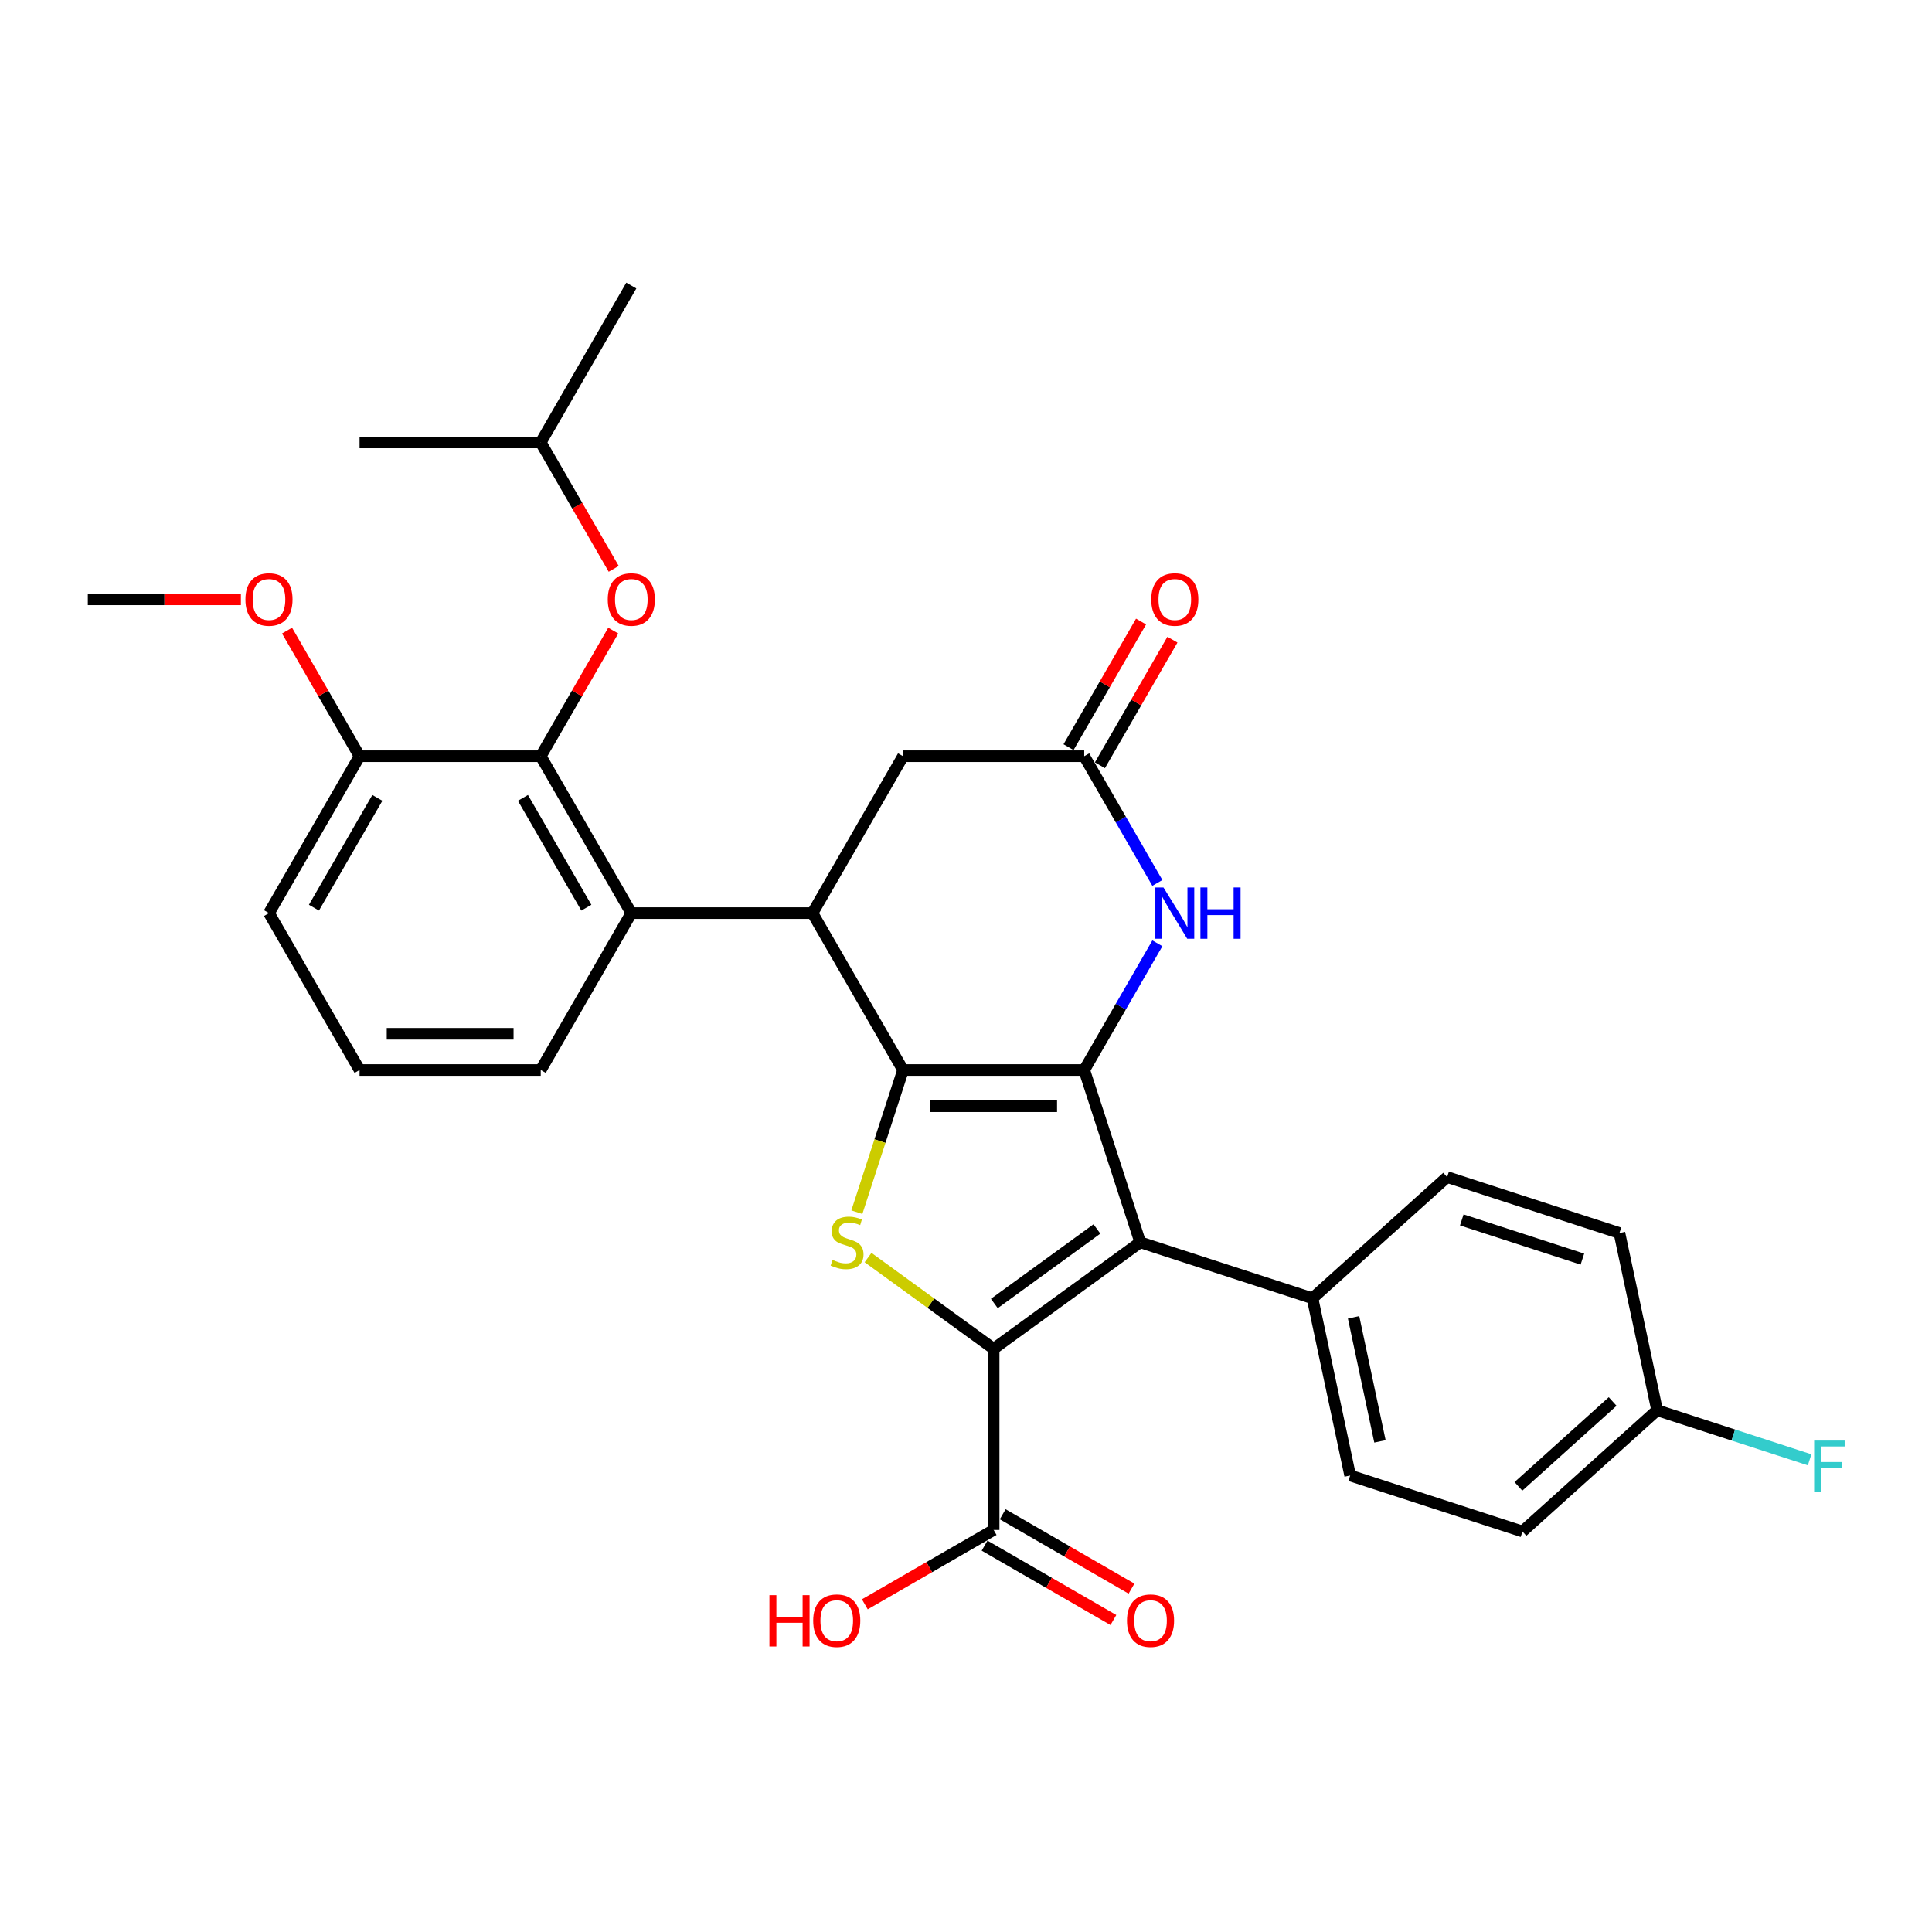 <?xml version='1.0' encoding='iso-8859-1'?>
<svg version='1.1' baseProfile='full'
              xmlns='http://www.w3.org/2000/svg'
                      xmlns:rdkit='http://www.rdkit.org/xml'
                      xmlns:xlink='http://www.w3.org/1999/xlink'
                  xml:space='preserve'
width='1000px' height='1000px' viewBox='0 0 1000 1000'>
<!-- END OF HEADER -->
<rect style='opacity:1.0;fill:#FFFFFF;stroke:none' width='1000' height='1000' x='0' y='0'> </rect>
<path class='bond-0' d='M 467.421,553.833 L 561.191,553.833' style='fill:none;fill-rule:evenodd;stroke:#000000;stroke-width:6px;stroke-linecap:butt;stroke-linejoin:miter;stroke-opacity:1' />
<path class='bond-0' d='M 481.487,572.588 L 547.126,572.588' style='fill:none;fill-rule:evenodd;stroke:#000000;stroke-width:6px;stroke-linecap:butt;stroke-linejoin:miter;stroke-opacity:1' />
<path class='bond-3' d='M 467.421,553.833 L 455.465,590.632' style='fill:none;fill-rule:evenodd;stroke:#000000;stroke-width:6px;stroke-linecap:butt;stroke-linejoin:miter;stroke-opacity:1' />
<path class='bond-3' d='M 455.465,590.632 L 443.508,627.43' style='fill:none;fill-rule:evenodd;stroke:#CCCC00;stroke-width:6px;stroke-linecap:butt;stroke-linejoin:miter;stroke-opacity:1' />
<path class='bond-4' d='M 467.421,553.833 L 420.536,472.626' style='fill:none;fill-rule:evenodd;stroke:#000000;stroke-width:6px;stroke-linecap:butt;stroke-linejoin:miter;stroke-opacity:1' />
<path class='bond-2' d='M 561.191,553.833 L 590.168,643.014' style='fill:none;fill-rule:evenodd;stroke:#000000;stroke-width:6px;stroke-linecap:butt;stroke-linejoin:miter;stroke-opacity:1' />
<path class='bond-5' d='M 561.191,553.833 L 580.124,521.041' style='fill:none;fill-rule:evenodd;stroke:#000000;stroke-width:6px;stroke-linecap:butt;stroke-linejoin:miter;stroke-opacity:1' />
<path class='bond-5' d='M 580.124,521.041 L 599.057,488.248' style='fill:none;fill-rule:evenodd;stroke:#0000FF;stroke-width:6px;stroke-linecap:butt;stroke-linejoin:miter;stroke-opacity:1' />
<path class='bond-1' d='M 514.306,698.131 L 481.805,674.517' style='fill:none;fill-rule:evenodd;stroke:#000000;stroke-width:6px;stroke-linecap:butt;stroke-linejoin:miter;stroke-opacity:1' />
<path class='bond-1' d='M 481.805,674.517 L 449.303,650.904' style='fill:none;fill-rule:evenodd;stroke:#CCCC00;stroke-width:6px;stroke-linecap:butt;stroke-linejoin:miter;stroke-opacity:1' />
<path class='bond-9' d='M 514.306,698.131 L 514.306,791.902' style='fill:none;fill-rule:evenodd;stroke:#000000;stroke-width:6px;stroke-linecap:butt;stroke-linejoin:miter;stroke-opacity:1' />
<path class='bond-31' d='M 514.306,698.131 L 590.168,643.014' style='fill:none;fill-rule:evenodd;stroke:#000000;stroke-width:6px;stroke-linecap:butt;stroke-linejoin:miter;stroke-opacity:1' />
<path class='bond-31' d='M 514.662,674.691 L 567.765,636.11' style='fill:none;fill-rule:evenodd;stroke:#000000;stroke-width:6px;stroke-linecap:butt;stroke-linejoin:miter;stroke-opacity:1' />
<path class='bond-10' d='M 590.168,643.014 L 679.349,671.991' style='fill:none;fill-rule:evenodd;stroke:#000000;stroke-width:6px;stroke-linecap:butt;stroke-linejoin:miter;stroke-opacity:1' />
<path class='bond-6' d='M 420.536,472.626 L 326.766,472.626' style='fill:none;fill-rule:evenodd;stroke:#000000;stroke-width:6px;stroke-linecap:butt;stroke-linejoin:miter;stroke-opacity:1' />
<path class='bond-11' d='M 420.536,472.626 L 467.421,391.419' style='fill:none;fill-rule:evenodd;stroke:#000000;stroke-width:6px;stroke-linecap:butt;stroke-linejoin:miter;stroke-opacity:1' />
<path class='bond-32' d='M 599.057,457.004 L 580.124,424.211' style='fill:none;fill-rule:evenodd;stroke:#0000FF;stroke-width:6px;stroke-linecap:butt;stroke-linejoin:miter;stroke-opacity:1' />
<path class='bond-32' d='M 580.124,424.211 L 561.191,391.419' style='fill:none;fill-rule:evenodd;stroke:#000000;stroke-width:6px;stroke-linecap:butt;stroke-linejoin:miter;stroke-opacity:1' />
<path class='bond-7' d='M 326.766,472.626 L 279.88,391.419' style='fill:none;fill-rule:evenodd;stroke:#000000;stroke-width:6px;stroke-linecap:butt;stroke-linejoin:miter;stroke-opacity:1' />
<path class='bond-7' d='M 303.491,469.822 L 270.672,412.977' style='fill:none;fill-rule:evenodd;stroke:#000000;stroke-width:6px;stroke-linecap:butt;stroke-linejoin:miter;stroke-opacity:1' />
<path class='bond-22' d='M 326.766,472.626 L 279.88,553.833' style='fill:none;fill-rule:evenodd;stroke:#000000;stroke-width:6px;stroke-linecap:butt;stroke-linejoin:miter;stroke-opacity:1' />
<path class='bond-12' d='M 279.88,391.419 L 298.651,358.907' style='fill:none;fill-rule:evenodd;stroke:#000000;stroke-width:6px;stroke-linecap:butt;stroke-linejoin:miter;stroke-opacity:1' />
<path class='bond-12' d='M 298.651,358.907 L 317.421,326.396' style='fill:none;fill-rule:evenodd;stroke:#FF0000;stroke-width:6px;stroke-linecap:butt;stroke-linejoin:miter;stroke-opacity:1' />
<path class='bond-13' d='M 279.88,391.419 L 186.11,391.419' style='fill:none;fill-rule:evenodd;stroke:#000000;stroke-width:6px;stroke-linecap:butt;stroke-linejoin:miter;stroke-opacity:1' />
<path class='bond-8' d='M 561.191,391.419 L 467.421,391.419' style='fill:none;fill-rule:evenodd;stroke:#000000;stroke-width:6px;stroke-linecap:butt;stroke-linejoin:miter;stroke-opacity:1' />
<path class='bond-14' d='M 569.312,396.107 L 588.083,363.596' style='fill:none;fill-rule:evenodd;stroke:#000000;stroke-width:6px;stroke-linecap:butt;stroke-linejoin:miter;stroke-opacity:1' />
<path class='bond-14' d='M 588.083,363.596 L 606.853,331.084' style='fill:none;fill-rule:evenodd;stroke:#FF0000;stroke-width:6px;stroke-linecap:butt;stroke-linejoin:miter;stroke-opacity:1' />
<path class='bond-14' d='M 553.071,386.73 L 571.841,354.219' style='fill:none;fill-rule:evenodd;stroke:#000000;stroke-width:6px;stroke-linecap:butt;stroke-linejoin:miter;stroke-opacity:1' />
<path class='bond-14' d='M 571.841,354.219 L 590.611,321.707' style='fill:none;fill-rule:evenodd;stroke:#FF0000;stroke-width:6px;stroke-linecap:butt;stroke-linejoin:miter;stroke-opacity:1' />
<path class='bond-15' d='M 509.618,800.022 L 542.954,819.269' style='fill:none;fill-rule:evenodd;stroke:#000000;stroke-width:6px;stroke-linecap:butt;stroke-linejoin:miter;stroke-opacity:1' />
<path class='bond-15' d='M 542.954,819.269 L 576.291,838.516' style='fill:none;fill-rule:evenodd;stroke:#FF0000;stroke-width:6px;stroke-linecap:butt;stroke-linejoin:miter;stroke-opacity:1' />
<path class='bond-15' d='M 518.995,783.781 L 552.331,803.028' style='fill:none;fill-rule:evenodd;stroke:#000000;stroke-width:6px;stroke-linecap:butt;stroke-linejoin:miter;stroke-opacity:1' />
<path class='bond-15' d='M 552.331,803.028 L 585.668,822.274' style='fill:none;fill-rule:evenodd;stroke:#FF0000;stroke-width:6px;stroke-linecap:butt;stroke-linejoin:miter;stroke-opacity:1' />
<path class='bond-18' d='M 514.306,791.902 L 480.97,811.148' style='fill:none;fill-rule:evenodd;stroke:#000000;stroke-width:6px;stroke-linecap:butt;stroke-linejoin:miter;stroke-opacity:1' />
<path class='bond-18' d='M 480.97,811.148 L 447.633,830.395' style='fill:none;fill-rule:evenodd;stroke:#FF0000;stroke-width:6px;stroke-linecap:butt;stroke-linejoin:miter;stroke-opacity:1' />
<path class='bond-16' d='M 679.349,671.991 L 698.845,763.712' style='fill:none;fill-rule:evenodd;stroke:#000000;stroke-width:6px;stroke-linecap:butt;stroke-linejoin:miter;stroke-opacity:1' />
<path class='bond-16' d='M 700.617,681.85 L 714.265,746.055' style='fill:none;fill-rule:evenodd;stroke:#000000;stroke-width:6px;stroke-linecap:butt;stroke-linejoin:miter;stroke-opacity:1' />
<path class='bond-17' d='M 679.349,671.991 L 749.034,609.246' style='fill:none;fill-rule:evenodd;stroke:#000000;stroke-width:6px;stroke-linecap:butt;stroke-linejoin:miter;stroke-opacity:1' />
<path class='bond-25' d='M 317.659,294.439 L 298.77,261.721' style='fill:none;fill-rule:evenodd;stroke:#FF0000;stroke-width:6px;stroke-linecap:butt;stroke-linejoin:miter;stroke-opacity:1' />
<path class='bond-25' d='M 298.77,261.721 L 279.88,229.004' style='fill:none;fill-rule:evenodd;stroke:#000000;stroke-width:6px;stroke-linecap:butt;stroke-linejoin:miter;stroke-opacity:1' />
<path class='bond-24' d='M 186.11,391.419 L 167.34,358.907' style='fill:none;fill-rule:evenodd;stroke:#000000;stroke-width:6px;stroke-linecap:butt;stroke-linejoin:miter;stroke-opacity:1' />
<path class='bond-24' d='M 167.34,358.907 L 148.569,326.396' style='fill:none;fill-rule:evenodd;stroke:#FF0000;stroke-width:6px;stroke-linecap:butt;stroke-linejoin:miter;stroke-opacity:1' />
<path class='bond-33' d='M 186.11,391.419 L 139.225,472.626' style='fill:none;fill-rule:evenodd;stroke:#000000;stroke-width:6px;stroke-linecap:butt;stroke-linejoin:miter;stroke-opacity:1' />
<path class='bond-33' d='M 195.319,412.977 L 162.499,469.822' style='fill:none;fill-rule:evenodd;stroke:#000000;stroke-width:6px;stroke-linecap:butt;stroke-linejoin:miter;stroke-opacity:1' />
<path class='bond-21' d='M 698.845,763.712 L 788.026,792.689' style='fill:none;fill-rule:evenodd;stroke:#000000;stroke-width:6px;stroke-linecap:butt;stroke-linejoin:miter;stroke-opacity:1' />
<path class='bond-20' d='M 749.034,609.246 L 838.215,638.223' style='fill:none;fill-rule:evenodd;stroke:#000000;stroke-width:6px;stroke-linecap:butt;stroke-linejoin:miter;stroke-opacity:1' />
<path class='bond-20' d='M 756.616,631.429 L 819.042,651.713' style='fill:none;fill-rule:evenodd;stroke:#000000;stroke-width:6px;stroke-linecap:butt;stroke-linejoin:miter;stroke-opacity:1' />
<path class='bond-19' d='M 857.711,729.944 L 838.215,638.223' style='fill:none;fill-rule:evenodd;stroke:#000000;stroke-width:6px;stroke-linecap:butt;stroke-linejoin:miter;stroke-opacity:1' />
<path class='bond-23' d='M 857.711,729.944 L 897.181,742.769' style='fill:none;fill-rule:evenodd;stroke:#000000;stroke-width:6px;stroke-linecap:butt;stroke-linejoin:miter;stroke-opacity:1' />
<path class='bond-23' d='M 897.181,742.769 L 936.652,755.594' style='fill:none;fill-rule:evenodd;stroke:#33CCCC;stroke-width:6px;stroke-linecap:butt;stroke-linejoin:miter;stroke-opacity:1' />
<path class='bond-34' d='M 857.711,729.944 L 788.026,792.689' style='fill:none;fill-rule:evenodd;stroke:#000000;stroke-width:6px;stroke-linecap:butt;stroke-linejoin:miter;stroke-opacity:1' />
<path class='bond-34' d='M 834.709,725.419 L 785.929,769.34' style='fill:none;fill-rule:evenodd;stroke:#000000;stroke-width:6px;stroke-linecap:butt;stroke-linejoin:miter;stroke-opacity:1' />
<path class='bond-26' d='M 279.88,553.833 L 186.11,553.833' style='fill:none;fill-rule:evenodd;stroke:#000000;stroke-width:6px;stroke-linecap:butt;stroke-linejoin:miter;stroke-opacity:1' />
<path class='bond-26' d='M 265.815,535.079 L 200.176,535.079' style='fill:none;fill-rule:evenodd;stroke:#000000;stroke-width:6px;stroke-linecap:butt;stroke-linejoin:miter;stroke-opacity:1' />
<path class='bond-28' d='M 124.69,310.211 L 85.073,310.211' style='fill:none;fill-rule:evenodd;stroke:#FF0000;stroke-width:6px;stroke-linecap:butt;stroke-linejoin:miter;stroke-opacity:1' />
<path class='bond-28' d='M 85.073,310.211 L 45.455,310.211' style='fill:none;fill-rule:evenodd;stroke:#000000;stroke-width:6px;stroke-linecap:butt;stroke-linejoin:miter;stroke-opacity:1' />
<path class='bond-29' d='M 279.88,229.004 L 326.766,147.796' style='fill:none;fill-rule:evenodd;stroke:#000000;stroke-width:6px;stroke-linecap:butt;stroke-linejoin:miter;stroke-opacity:1' />
<path class='bond-30' d='M 279.88,229.004 L 186.11,229.004' style='fill:none;fill-rule:evenodd;stroke:#000000;stroke-width:6px;stroke-linecap:butt;stroke-linejoin:miter;stroke-opacity:1' />
<path class='bond-27' d='M 186.11,553.833 L 139.225,472.626' style='fill:none;fill-rule:evenodd;stroke:#000000;stroke-width:6px;stroke-linecap:butt;stroke-linejoin:miter;stroke-opacity:1' />
<path  class='atom-4' d='M 430.943 652.129
Q 431.243 652.241, 432.481 652.766
Q 433.718 653.292, 435.069 653.629
Q 436.456 653.929, 437.807 653.929
Q 440.32 653.929, 441.783 652.729
Q 443.245 651.491, 443.245 649.353
Q 443.245 647.89, 442.495 646.99
Q 441.783 646.09, 440.657 645.602
Q 439.532 645.115, 437.657 644.552
Q 435.294 643.84, 433.868 643.164
Q 432.481 642.489, 431.468 641.064
Q 430.493 639.639, 430.493 637.238
Q 430.493 633.9, 432.743 631.837
Q 435.031 629.774, 439.532 629.774
Q 442.608 629.774, 446.096 631.237
L 445.233 634.125
Q 442.045 632.812, 439.645 632.812
Q 437.057 632.812, 435.631 633.9
Q 434.206 634.95, 434.243 636.788
Q 434.243 638.213, 434.956 639.076
Q 435.706 639.939, 436.757 640.426
Q 437.844 640.914, 439.645 641.477
Q 442.045 642.227, 443.47 642.977
Q 444.896 643.727, 445.908 645.265
Q 446.959 646.765, 446.959 649.353
Q 446.959 653.029, 444.483 655.017
Q 442.045 656.967, 437.957 656.967
Q 435.594 656.967, 433.793 656.442
Q 432.03 655.955, 429.93 655.092
L 430.943 652.129
' fill='#CCCC00'/>
<path  class='atom-6' d='M 602.206 459.348
L 610.908 473.414
Q 611.771 474.801, 613.159 477.315
Q 614.547 479.828, 614.622 479.978
L 614.622 459.348
L 618.147 459.348
L 618.147 485.904
L 614.509 485.904
L 605.17 470.526
Q 604.082 468.725, 602.919 466.662
Q 601.794 464.599, 601.456 463.962
L 601.456 485.904
L 598.006 485.904
L 598.006 459.348
L 602.206 459.348
' fill='#0000FF'/>
<path  class='atom-6' d='M 621.336 459.348
L 624.936 459.348
L 624.936 470.638
L 638.514 470.638
L 638.514 459.348
L 642.115 459.348
L 642.115 485.904
L 638.514 485.904
L 638.514 473.639
L 624.936 473.639
L 624.936 485.904
L 621.336 485.904
L 621.336 459.348
' fill='#0000FF'/>
<path  class='atom-13' d='M 314.575 310.286
Q 314.575 303.91, 317.726 300.346
Q 320.877 296.783, 326.766 296.783
Q 332.654 296.783, 335.805 300.346
Q 338.956 303.91, 338.956 310.286
Q 338.956 316.737, 335.767 320.413
Q 332.579 324.052, 326.766 324.052
Q 320.914 324.052, 317.726 320.413
Q 314.575 316.775, 314.575 310.286
M 326.766 321.051
Q 330.816 321.051, 332.992 318.35
Q 335.205 315.612, 335.205 310.286
Q 335.205 305.072, 332.992 302.447
Q 330.816 299.784, 326.766 299.784
Q 322.715 299.784, 320.502 302.409
Q 318.326 305.035, 318.326 310.286
Q 318.326 315.65, 320.502 318.35
Q 322.715 321.051, 326.766 321.051
' fill='#FF0000'/>
<path  class='atom-15' d='M 595.886 310.286
Q 595.886 303.91, 599.037 300.346
Q 602.188 296.783, 608.076 296.783
Q 613.965 296.783, 617.116 300.346
Q 620.267 303.91, 620.267 310.286
Q 620.267 316.737, 617.078 320.413
Q 613.89 324.052, 608.076 324.052
Q 602.225 324.052, 599.037 320.413
Q 595.886 316.775, 595.886 310.286
M 608.076 321.051
Q 612.127 321.051, 614.303 318.35
Q 616.516 315.612, 616.516 310.286
Q 616.516 305.072, 614.303 302.447
Q 612.127 299.784, 608.076 299.784
Q 604.026 299.784, 601.813 302.409
Q 599.637 305.035, 599.637 310.286
Q 599.637 315.65, 601.813 318.35
Q 604.026 321.051, 608.076 321.051
' fill='#FF0000'/>
<path  class='atom-16' d='M 583.323 838.862
Q 583.323 832.485, 586.474 828.922
Q 589.625 825.359, 595.514 825.359
Q 601.402 825.359, 604.553 828.922
Q 607.704 832.485, 607.704 838.862
Q 607.704 845.313, 604.516 848.989
Q 601.327 852.627, 595.514 852.627
Q 589.662 852.627, 586.474 848.989
Q 583.323 845.351, 583.323 838.862
M 595.514 849.627
Q 599.565 849.627, 601.74 846.926
Q 603.953 844.188, 603.953 838.862
Q 603.953 833.648, 601.74 831.022
Q 599.565 828.359, 595.514 828.359
Q 591.463 828.359, 589.25 830.985
Q 587.074 833.611, 587.074 838.862
Q 587.074 844.225, 589.25 846.926
Q 591.463 849.627, 595.514 849.627
' fill='#FF0000'/>
<path  class='atom-19' d='M 398.254 825.659
L 401.854 825.659
L 401.854 836.949
L 415.432 836.949
L 415.432 825.659
L 419.033 825.659
L 419.033 852.215
L 415.432 852.215
L 415.432 839.949
L 401.854 839.949
L 401.854 852.215
L 398.254 852.215
L 398.254 825.659
' fill='#FF0000'/>
<path  class='atom-19' d='M 420.909 838.862
Q 420.909 832.485, 424.059 828.922
Q 427.21 825.359, 433.099 825.359
Q 438.987 825.359, 442.138 828.922
Q 445.289 832.485, 445.289 838.862
Q 445.289 845.313, 442.101 848.989
Q 438.912 852.627, 433.099 852.627
Q 427.247 852.627, 424.059 848.989
Q 420.909 845.351, 420.909 838.862
M 433.099 849.627
Q 437.15 849.627, 439.325 846.926
Q 441.538 844.188, 441.538 838.862
Q 441.538 833.648, 439.325 831.022
Q 437.15 828.359, 433.099 828.359
Q 429.048 828.359, 426.835 830.985
Q 424.659 833.611, 424.659 838.862
Q 424.659 844.225, 426.835 846.926
Q 429.048 849.627, 433.099 849.627
' fill='#FF0000'/>
<path  class='atom-24' d='M 938.996 745.643
L 954.787 745.643
L 954.787 748.681
L 942.559 748.681
L 942.559 756.745
L 953.437 756.745
L 953.437 759.821
L 942.559 759.821
L 942.559 772.199
L 938.996 772.199
L 938.996 745.643
' fill='#33CCCC'/>
<path  class='atom-25' d='M 127.035 310.286
Q 127.035 303.91, 130.185 300.346
Q 133.336 296.783, 139.225 296.783
Q 145.114 296.783, 148.264 300.346
Q 151.415 303.91, 151.415 310.286
Q 151.415 316.737, 148.227 320.413
Q 145.039 324.052, 139.225 324.052
Q 133.374 324.052, 130.185 320.413
Q 127.035 316.775, 127.035 310.286
M 139.225 321.051
Q 143.276 321.051, 145.451 318.35
Q 147.664 315.612, 147.664 310.286
Q 147.664 305.072, 145.451 302.447
Q 143.276 299.784, 139.225 299.784
Q 135.174 299.784, 132.961 302.409
Q 130.786 305.035, 130.786 310.286
Q 130.786 315.65, 132.961 318.35
Q 135.174 321.051, 139.225 321.051
' fill='#FF0000'/>
</svg>
